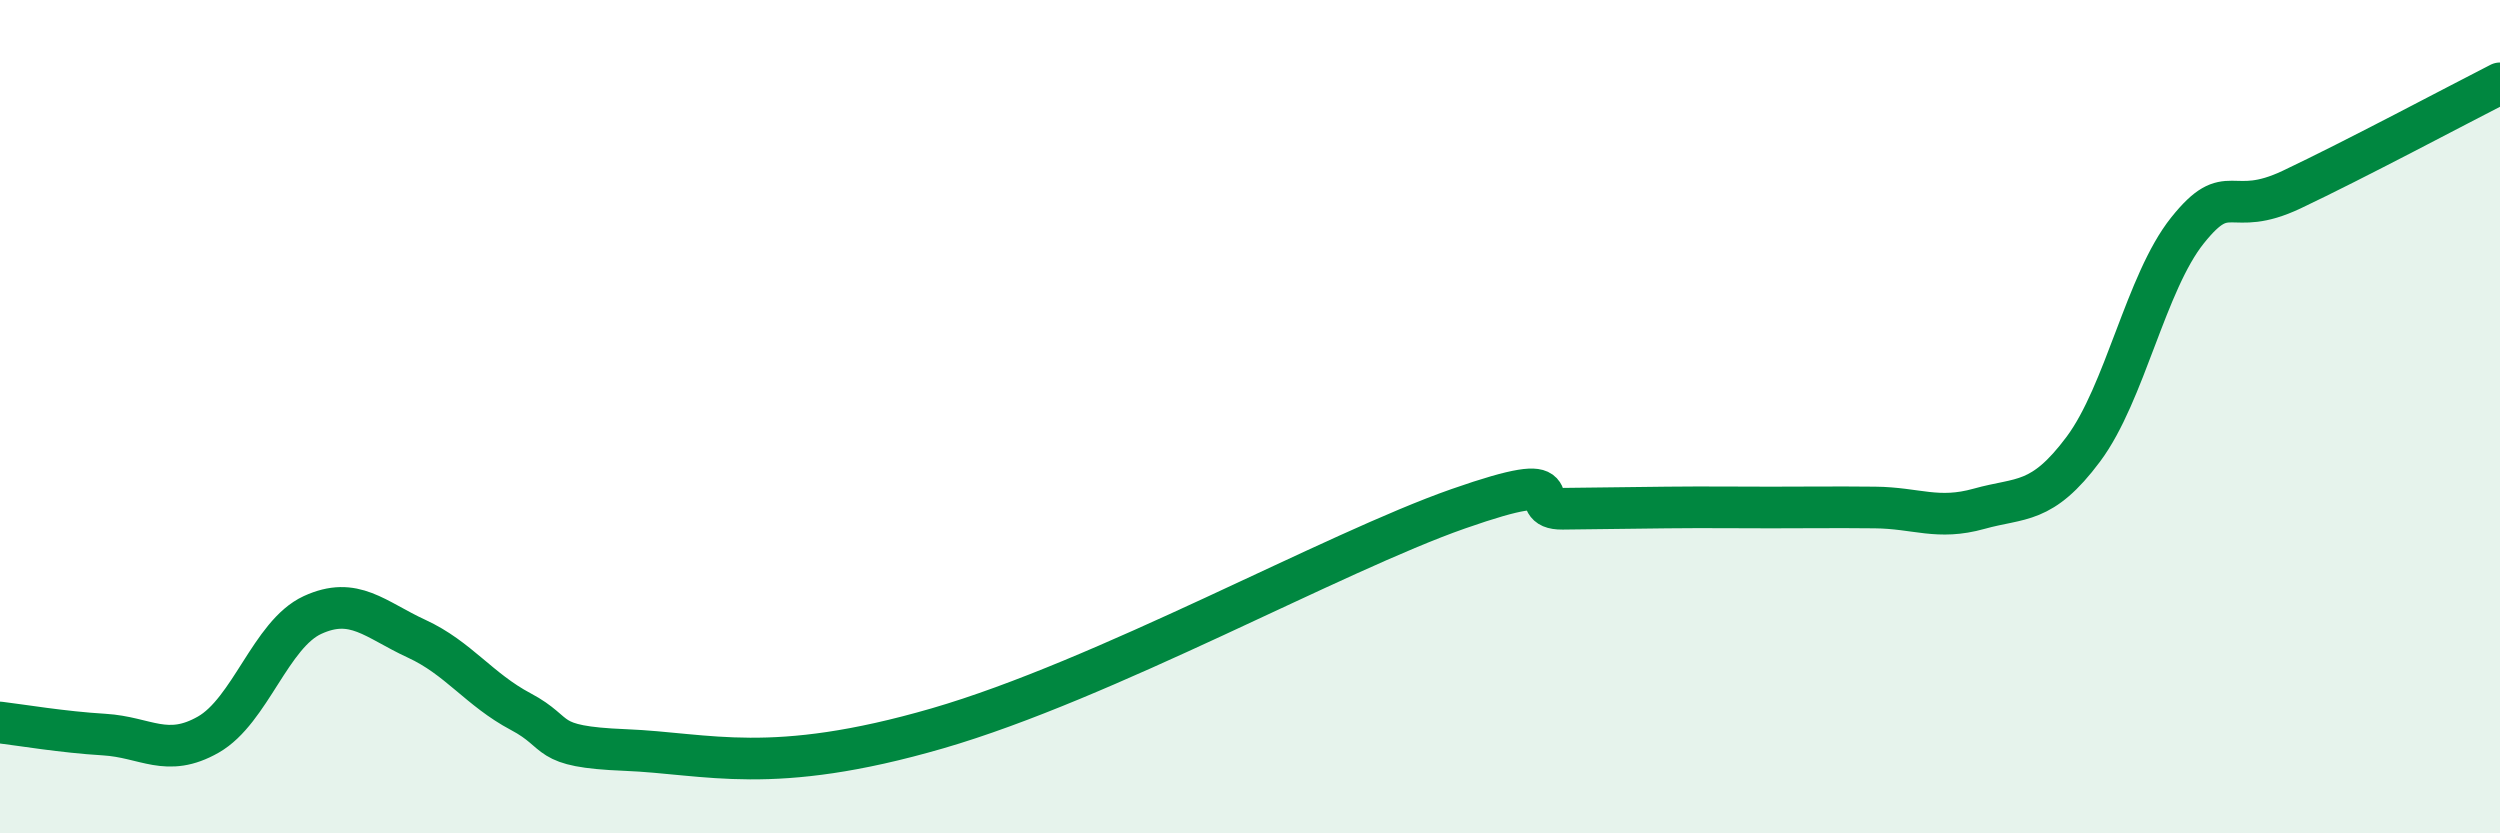 
    <svg width="60" height="20" viewBox="0 0 60 20" xmlns="http://www.w3.org/2000/svg">
      <path
        d="M 0,17.34 C 0.5,17.4 1.5,17.57 2.5,17.63 C 3.5,17.69 4,18.2 5,17.63 C 6,17.06 6.5,15.22 7.5,14.76 C 8.5,14.3 9,14.87 10,15.33 C 11,15.79 11.5,16.55 12.5,17.08 C 13.5,17.61 13,17.92 15,18 C 17,18.08 18.5,18.64 22.5,17.48 C 26.5,16.32 32,13.26 35,12.21 C 38,11.16 36.5,12.22 37.5,12.21 C 38.5,12.2 39,12.19 40,12.18 C 41,12.17 41.5,12.18 42.5,12.18 C 43.5,12.18 44,12.17 45,12.18 C 46,12.19 46.5,12.49 47.5,12.21 C 48.5,11.93 49,12.12 50,10.78 C 51,9.44 51.5,6.78 52.5,5.53 C 53.5,4.28 53.5,5.26 55,4.55 C 56.5,3.84 59,2.51 60,2L60 20L0 20Z"
        fill="#008740"
        opacity="0.1"
        stroke-linecap="round"
        stroke-linejoin="round"
      />
      <path
        d="M 0,17.34 C 0.5,17.4 1.5,17.57 2.5,17.63 C 3.5,17.69 4,18.2 5,17.63 C 6,17.06 6.5,15.22 7.5,14.76 C 8.5,14.3 9,14.87 10,15.33 C 11,15.79 11.5,16.55 12.5,17.08 C 13.5,17.61 13,17.92 15,18 C 17,18.08 18.5,18.64 22.5,17.48 C 26.5,16.32 32,13.26 35,12.21 C 38,11.16 36.5,12.22 37.5,12.21 C 38.5,12.2 39,12.19 40,12.18 C 41,12.17 41.5,12.18 42.5,12.18 C 43.5,12.18 44,12.17 45,12.18 C 46,12.19 46.5,12.49 47.5,12.21 C 48.5,11.93 49,12.12 50,10.78 C 51,9.44 51.5,6.78 52.5,5.53 C 53.5,4.28 53.5,5.26 55,4.55 C 56.5,3.84 59,2.51 60,2"
        stroke="#008740"
        stroke-width="1"
        fill="none"
        stroke-linecap="round"
        stroke-linejoin="round"
      />
    </svg>
  